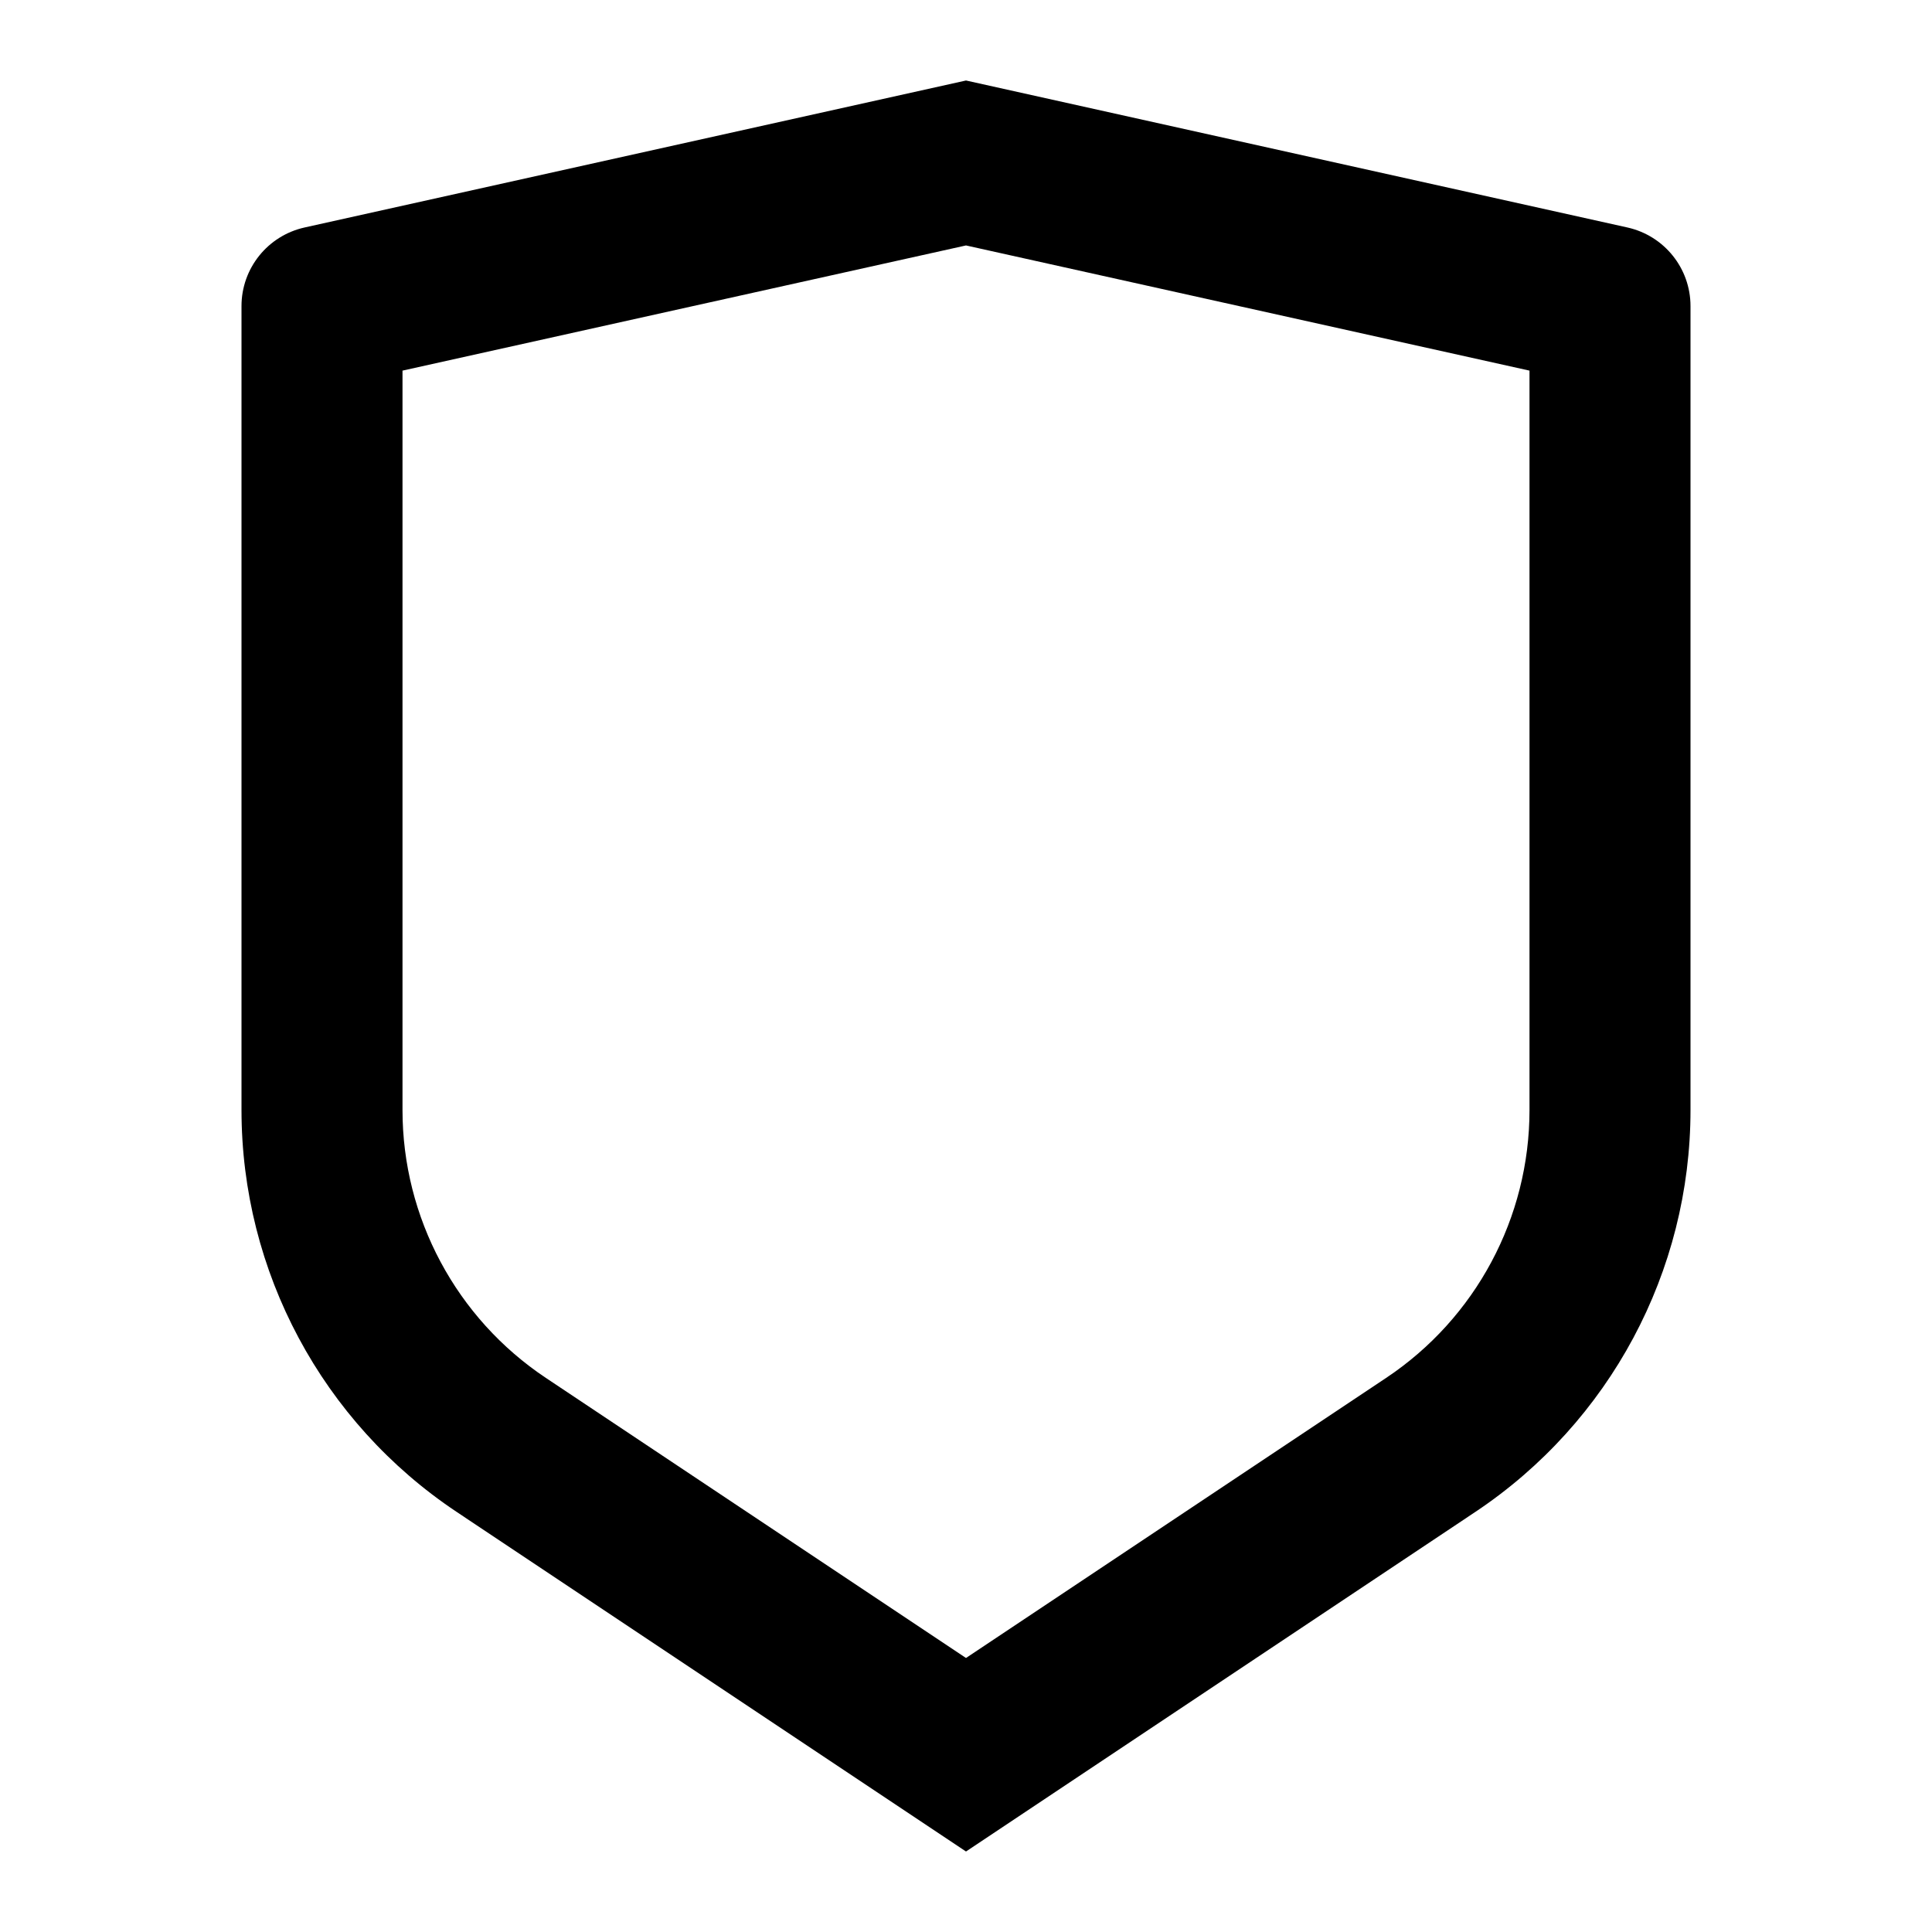 <svg viewBox="0 0 24 24" fill="currentColor" xmlns="http://www.w3.org/2000/svg"><path d="M3.783 2.826L12 1L20.217 2.826C20.674 2.928 21 3.333 21 3.802V13.789C21 15.795 19.997 17.668 18.328 18.781L12 23L5.672 18.781C4.003 17.668 3 15.795 3 13.789V3.802C3 3.333 3.326 2.928 3.783 2.826ZM5 4.604V13.789C5 15.126 5.668 16.375 6.781 17.117L12 20.596L17.219 17.117C18.332 16.375 19 15.126 19 13.789V4.604L12 3.049L5 4.604Z"/></svg>